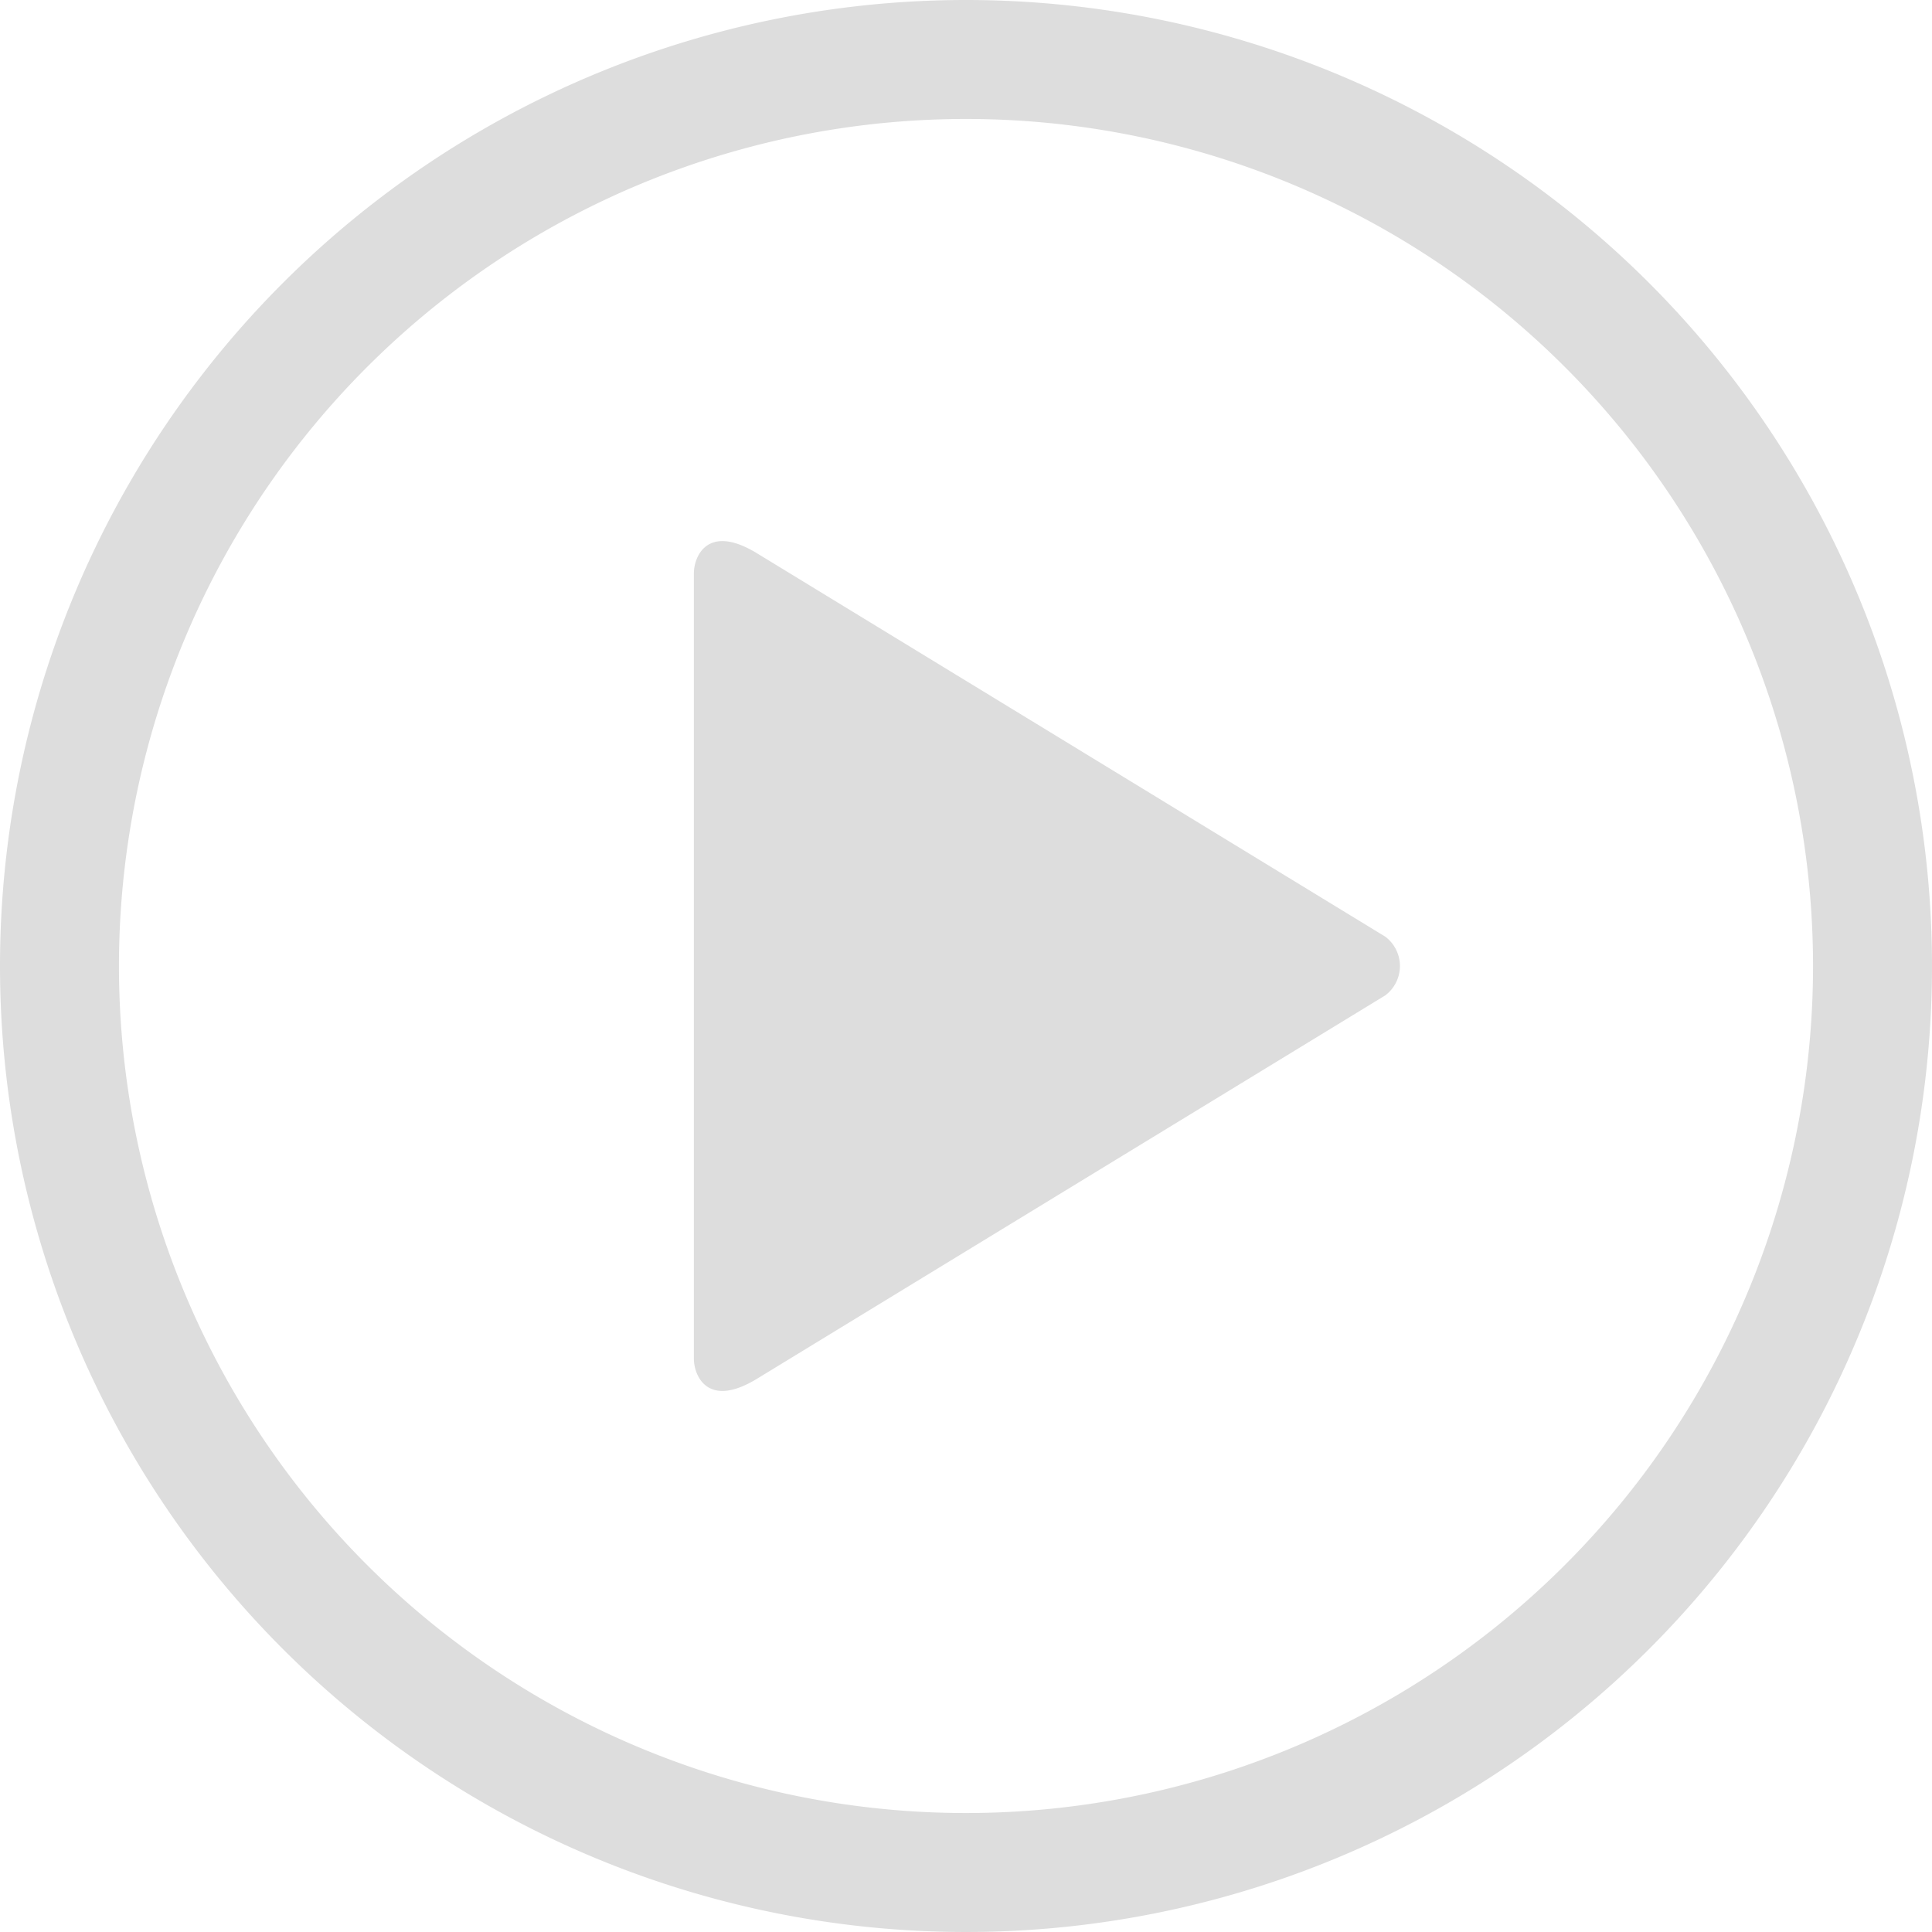 <svg xmlns="http://www.w3.org/2000/svg" xmlns:xlink="http://www.w3.org/1999/xlink" width="51.724" height="51.724" viewBox="0 0 51.724 51.724">
  <defs>
    <clipPath id="clip-path">
      <rect id="Rectangle_1112" data-name="Rectangle 1112" width="51.724" height="51.724" fill="#ddd"/>
    </clipPath>
  </defs>
  <g id="Group_4835" data-name="Group 4835" transform="translate(3407 13038.07)">
    <g id="Group_4560" data-name="Group 4560" transform="translate(-3407 -13038.07)">
      <g id="Group_4559" data-name="Group 4559" clip-path="url(#clip-path)">
        <path id="Path_4609" data-name="Path 4609" d="M25.862,0A25.862,25.862,0,1,1,0,25.862,25.862,25.862,0,0,1,25.862,0M37.088,26.648a.984.984,0,0,0,0-1.571L20.264,14.811c-1.313-.8-1.688.072-1.688.548V36.366c0,.475.375,1.349,1.688.548ZM25.862,3.185A22.677,22.677,0,1,0,48.539,25.862,22.677,22.677,0,0,0,25.862,3.185" fill="#ddd" fill-rule="evenodd"/>
      </g>
    </g>
  </g>
</svg>
